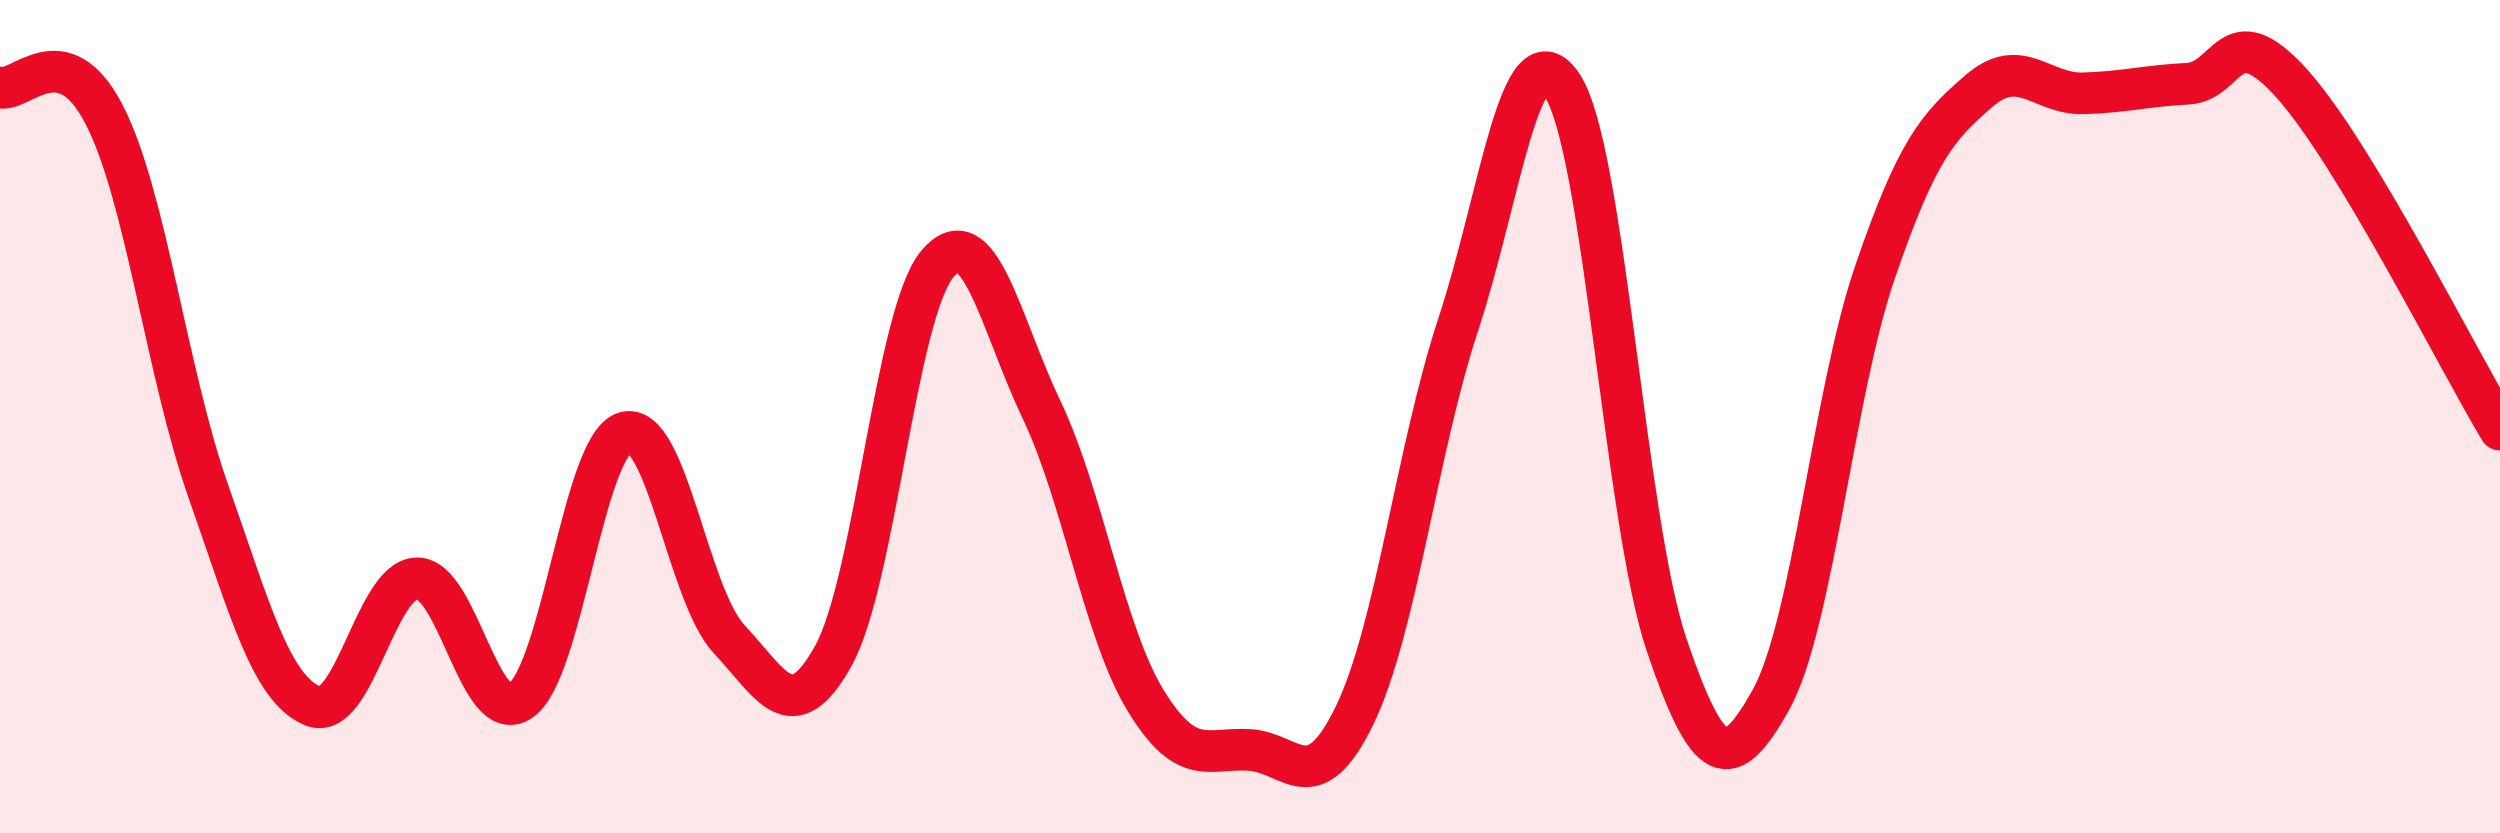
    <svg width="60" height="20" viewBox="0 0 60 20" xmlns="http://www.w3.org/2000/svg">
      <path
        d="M 0,2.1 C 0.5,2.23 1.5,0.81 2.5,2.75 C 3.5,4.69 4,8.95 5,11.79 C 6,14.63 6.5,16.52 7.5,16.94 C 8.5,17.36 9,13.91 10,13.88 C 11,13.85 11.5,17.51 12.5,16.81 C 13.5,16.11 14,10.67 15,10.38 C 16,10.09 16.5,14.27 17.5,15.34 C 18.5,16.41 19,17.54 20,15.74 C 21,13.94 21.5,7.51 22.5,6.33 C 23.5,5.15 24,7.74 25,9.84 C 26,11.94 26.5,15.19 27.5,16.82 C 28.5,18.45 29,17.93 30,18 C 31,18.07 31.5,19.23 32.5,17.19 C 33.5,15.15 34,10.81 35,7.78 C 36,4.75 36.5,0.52 37.5,2.06 C 38.5,3.6 39,12.53 40,15.48 C 41,18.43 41.5,18.59 42.5,16.8 C 43.5,15.01 44,9.45 45,6.53 C 46,3.61 46.5,3.04 47.5,2.18 C 48.5,1.32 49,2.27 50,2.24 C 51,2.21 51.5,2.06 52.5,2.01 C 53.5,1.96 53.5,0.34 55,2 C 56.5,3.66 59,8.65 60,10.31L60 20L0 20Z"
        fill="#EB0A25"
        opacity="0.1"
        stroke-linecap="round"
        stroke-linejoin="round"
      />
      <path
        d="M 0,2.1 C 0.5,2.23 1.5,0.81 2.5,2.75 C 3.5,4.69 4,8.95 5,11.79 C 6,14.63 6.5,16.52 7.5,16.94 C 8.5,17.36 9,13.91 10,13.88 C 11,13.85 11.5,17.51 12.5,16.81 C 13.5,16.11 14,10.67 15,10.38 C 16,10.09 16.5,14.27 17.5,15.34 C 18.5,16.41 19,17.54 20,15.74 C 21,13.94 21.5,7.51 22.5,6.33 C 23.5,5.15 24,7.74 25,9.84 C 26,11.94 26.5,15.19 27.5,16.82 C 28.5,18.45 29,17.93 30,18 C 31,18.07 31.5,19.23 32.5,17.19 C 33.5,15.15 34,10.81 35,7.78 C 36,4.75 36.5,0.52 37.5,2.06 C 38.5,3.6 39,12.53 40,15.48 C 41,18.43 41.5,18.59 42.5,16.8 C 43.5,15.01 44,9.45 45,6.53 C 46,3.61 46.5,3.04 47.5,2.18 C 48.5,1.32 49,2.27 50,2.24 C 51,2.21 51.5,2.06 52.5,2.01 C 53.5,1.96 53.5,0.34 55,2 C 56.5,3.66 59,8.65 60,10.31"
        stroke="#EB0A25"
        stroke-width="1"
        fill="none"
        stroke-linecap="round"
        stroke-linejoin="round"
      />
    </svg>
  